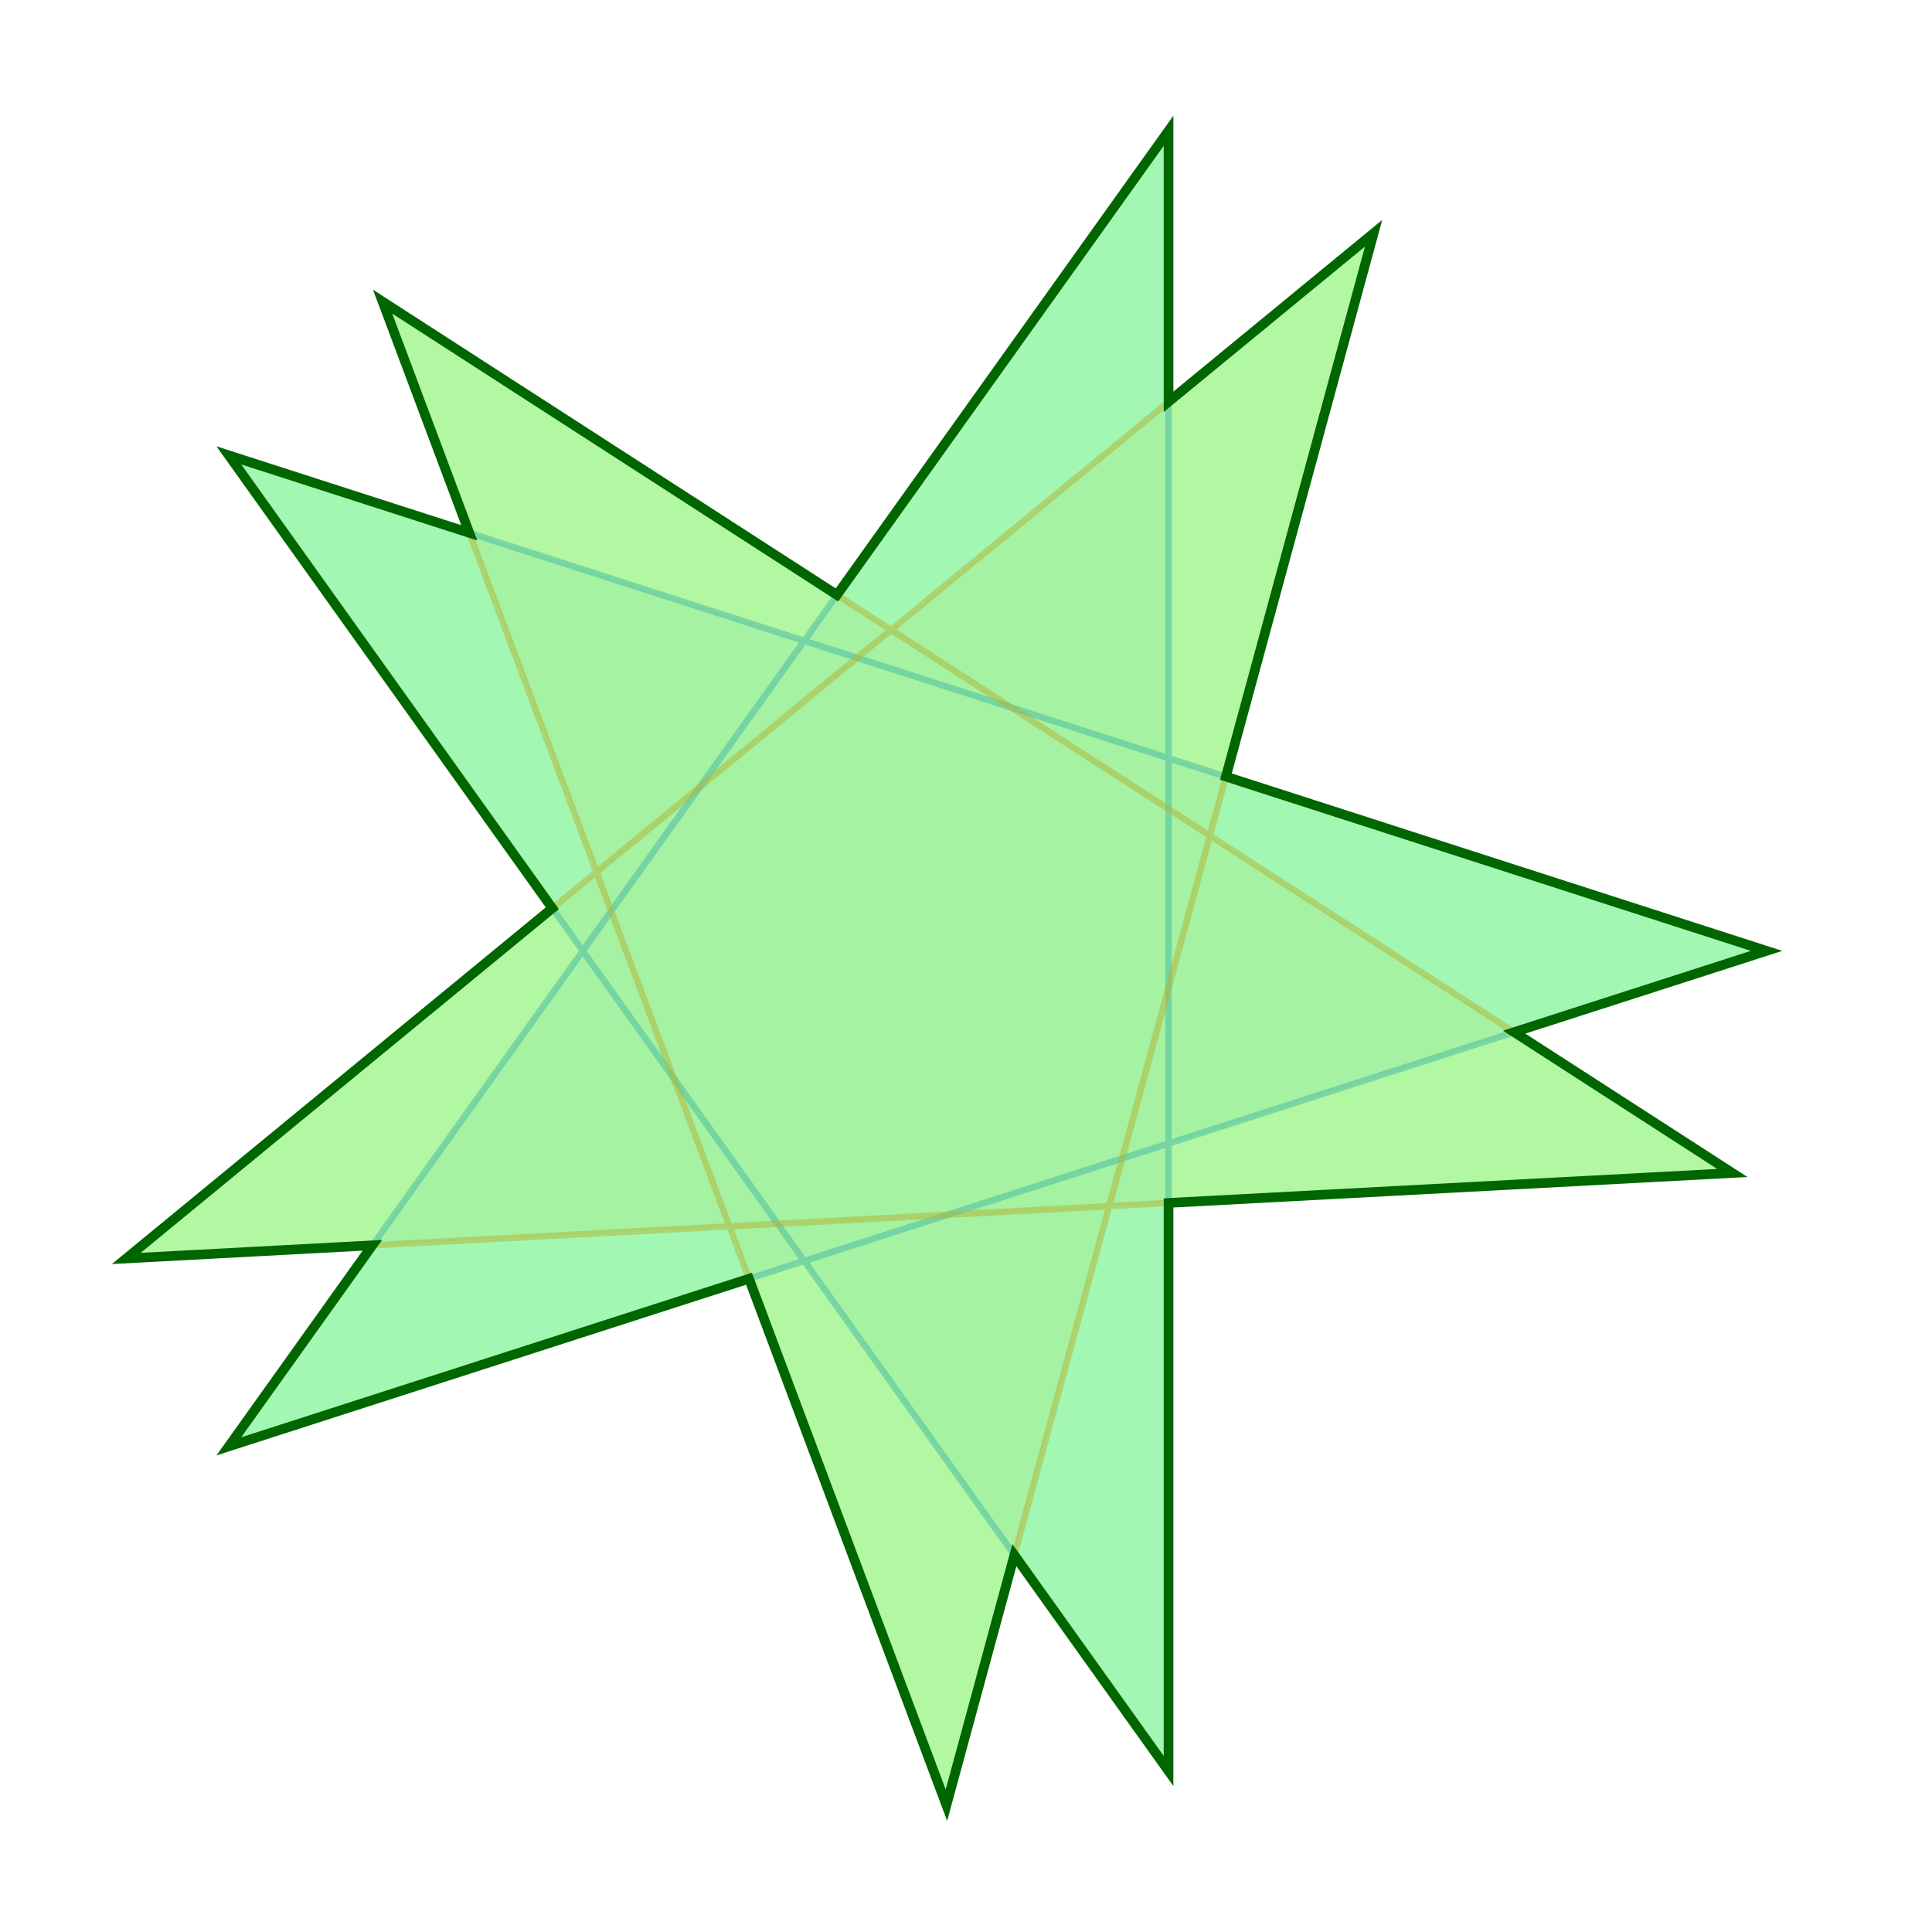 <svg width="300px" height="300px" viewBox="0 0 300 300" version="1.1" xmlns="http://www.w3.org/2000/svg">
  <path d="M 274.31 147.65 L 35.53 224.59 181.45 20.31 181.45 275.00 35.53 70.71 Z"
    style="fill:#0099FF; fill-opacity:0.13; fill-rule:nonzero; stroke:#0066FF; stroke-opacity:0.50; stroke-width:1.00;"/>

  <path d="M 269.00 182.14 L 19.61 195.41 213.29 36.22 146.96 280.31 59.41 46.84 Z"
    style="fill:#FF9900; fill-opacity:0.13; fill-rule:nonzero; stroke:#FF6600; stroke-opacity:0.50; stroke-width:1.00;"/>

  <path d="M 181.45 62.39 L 213.29 36.22 190.36 120.59 274.31 147.65 235.12 160.27 269.00 182.14 181.45 186.79 181.45 275.00 157.51 241.48 146.96 280.31 116.30 198.56 35.53 224.59 57.82 193.37 19.61 195.41 85.76 141.03 35.53 70.71 72.87 82.74 59.41 46.84 129.96 92.38 181.45 20.31 Z"
    style="fill:#66FF66; fill-opacity:0.50; fill-rule:nonzero; stroke:#006600; stroke-opacity:1.00; stroke-width:1.50;"/>

</svg>

